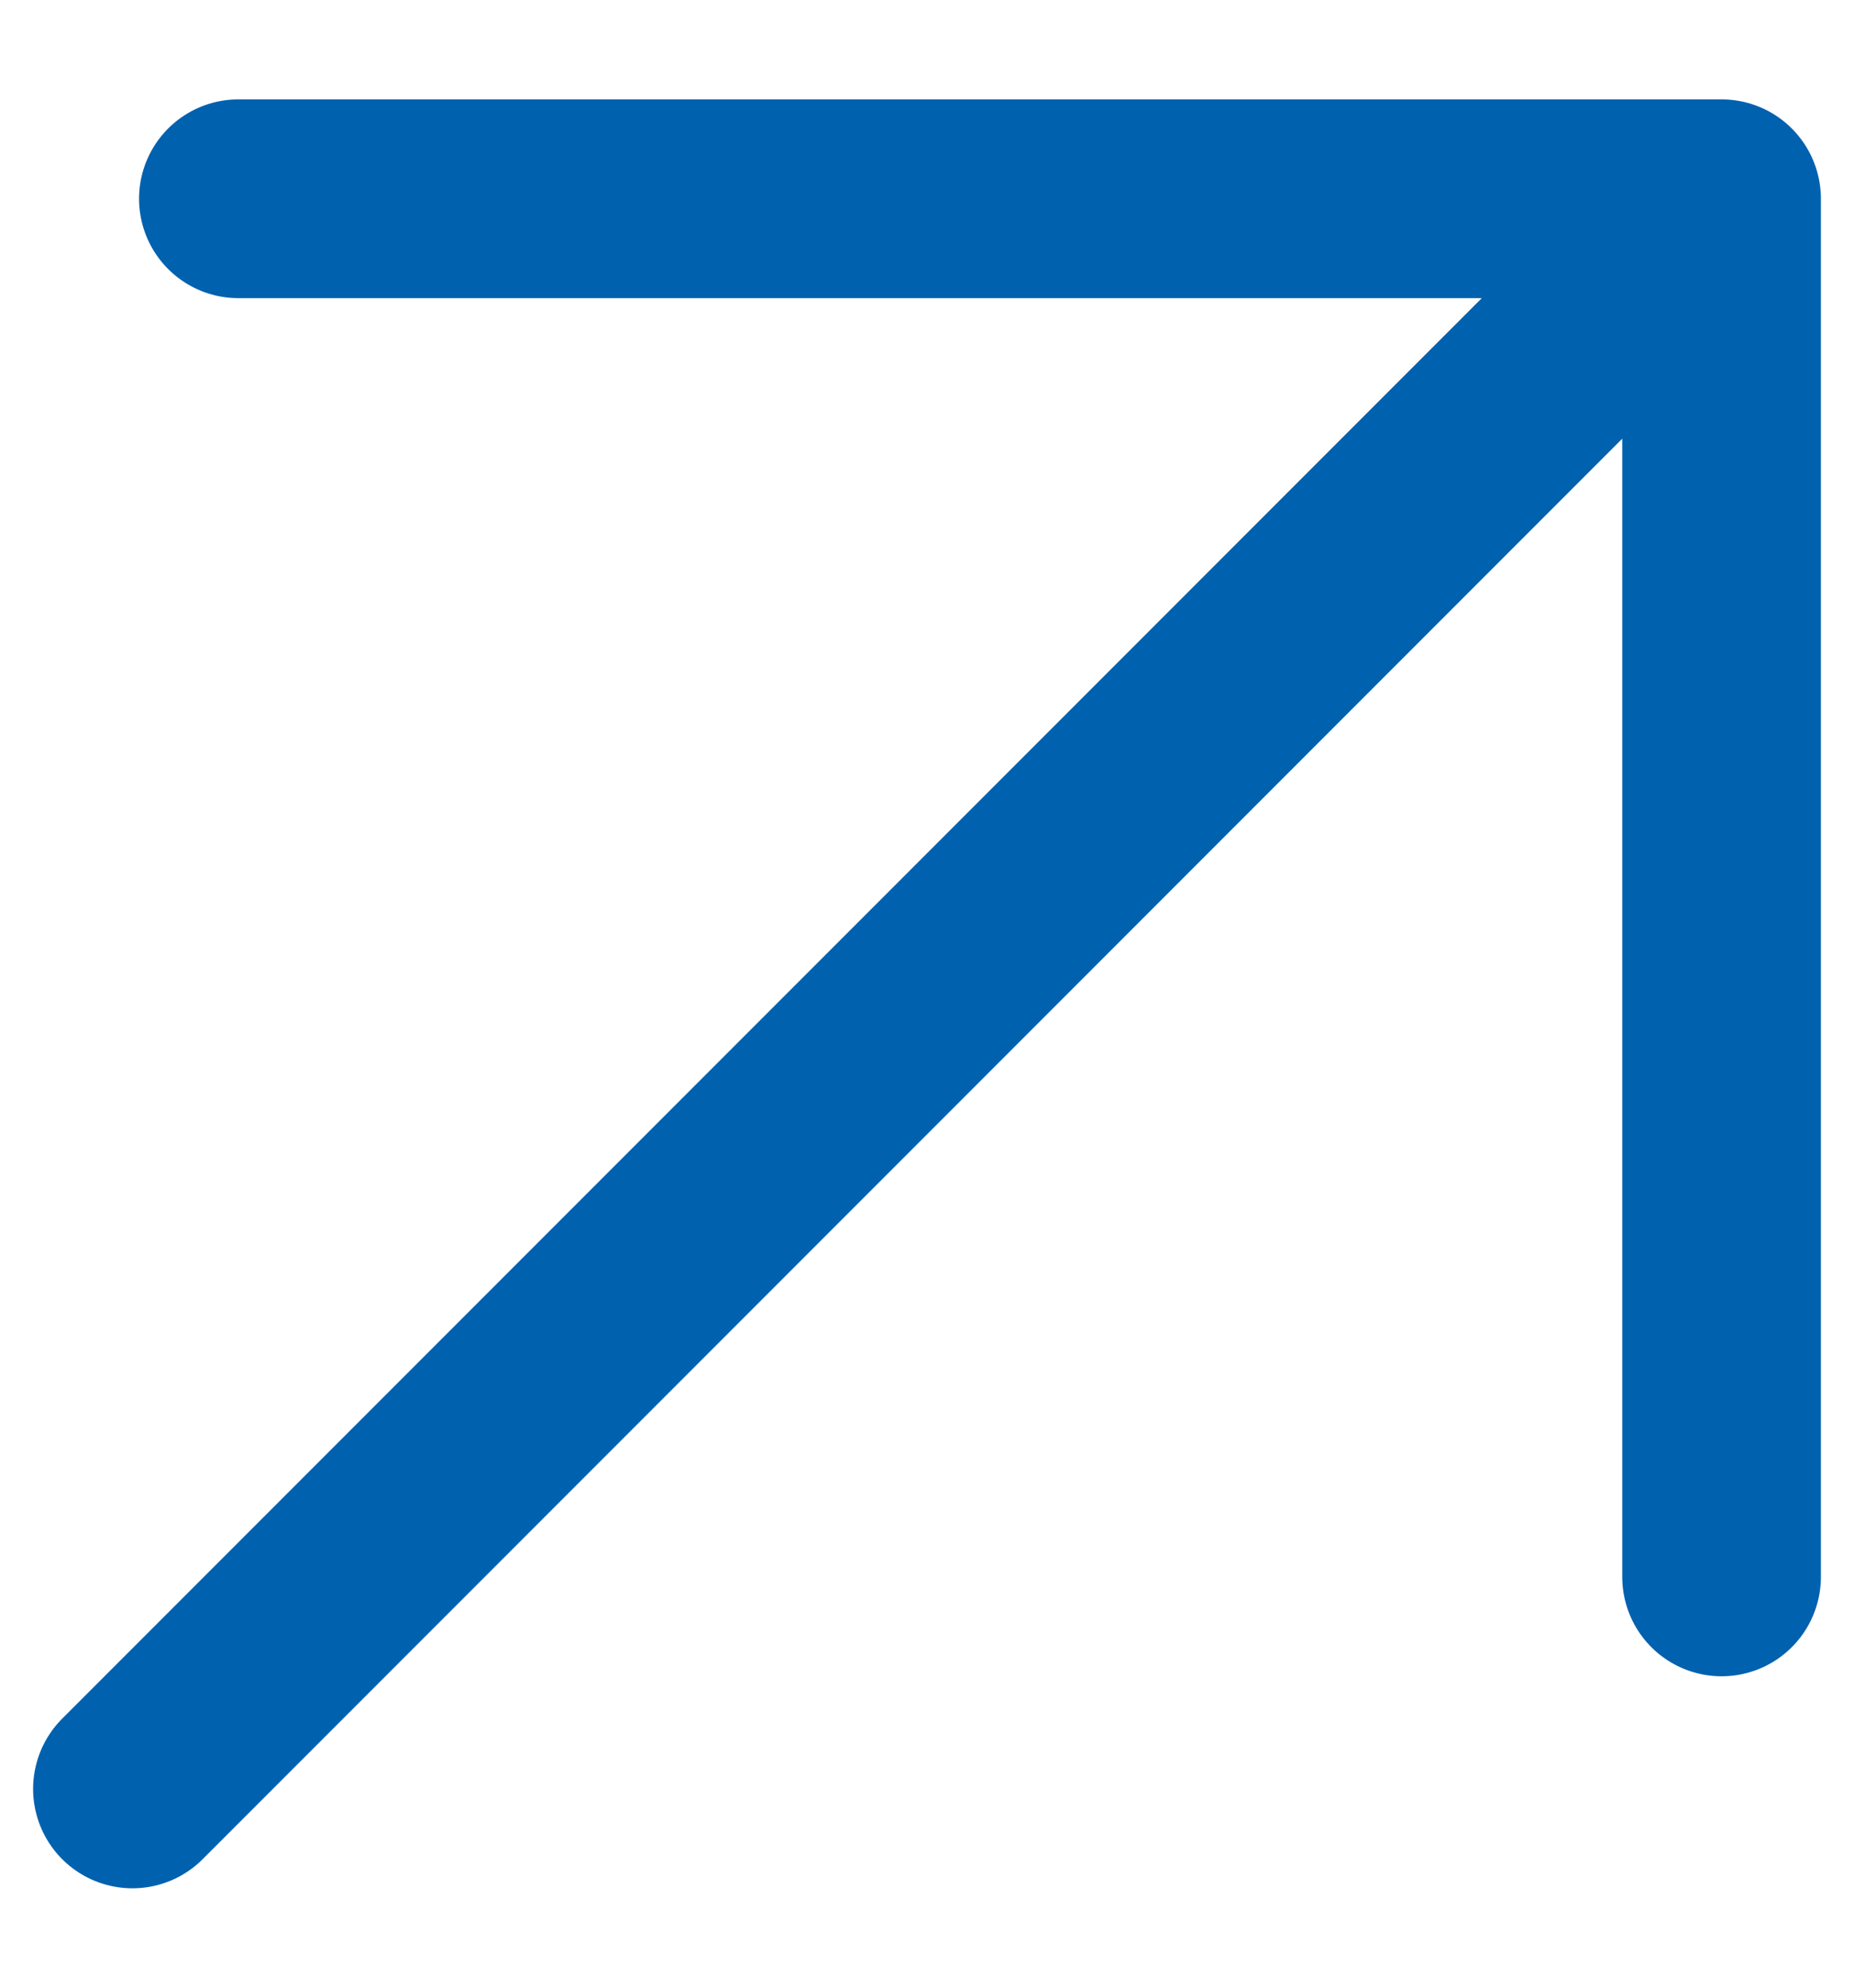 <svg xmlns="http://www.w3.org/2000/svg" width="14" height="15" viewBox="0 0 14 15" fill="none"><path d="M13 1.5V11.9M13 1.5H1.8M13 1.5L1 13.5" stroke="#0061AF" stroke-width="1.5" stroke-linecap="round" stroke-linejoin="round"></path></svg>